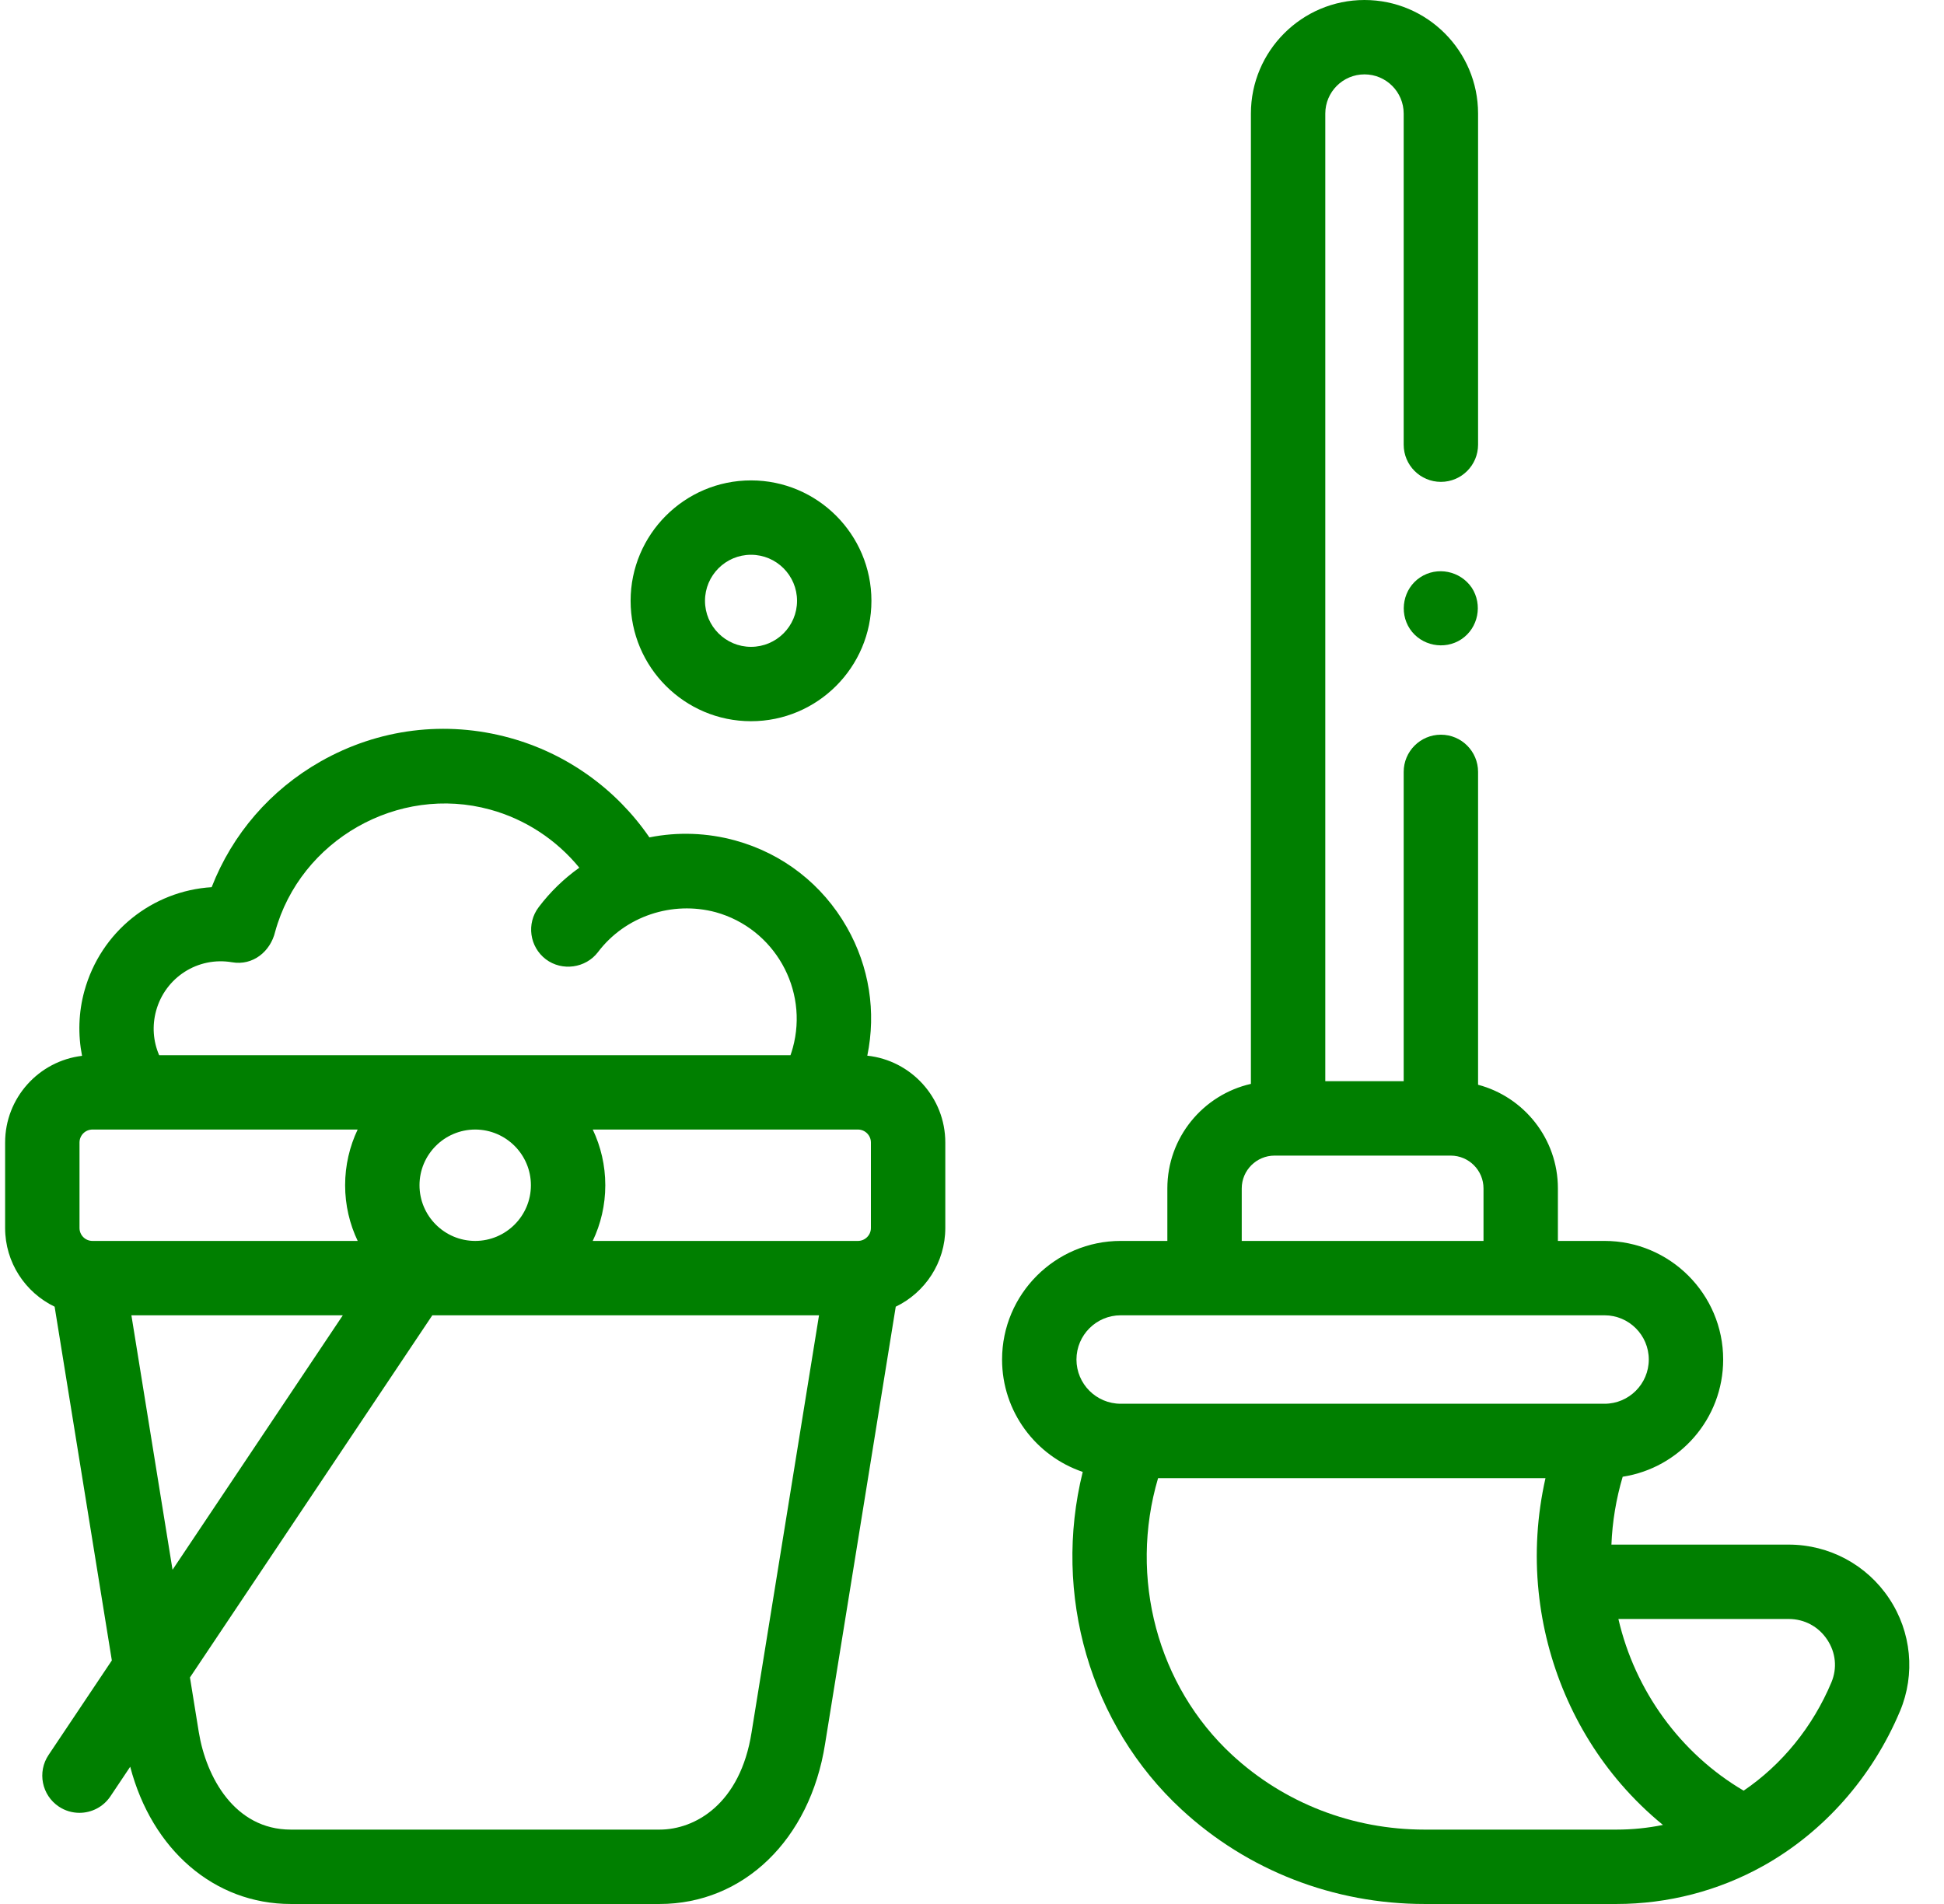 <svg xmlns="http://www.w3.org/2000/svg" fill="none" viewBox="0 0 49 48" height="48" width="49">
<g clip-path="url(#clip0_9528_75829)">
<path fill="#007F00" d="M40.617 38.94C40.64 38.362 40.736 37.786 40.901 37.229C42.334 37.009 43.434 35.768 43.434 34.274C43.434 32.626 42.093 31.284 40.444 31.284H39.268V29.96C39.268 28.709 38.413 27.653 37.256 27.347V19.46C37.256 18.942 36.837 18.522 36.319 18.522C35.801 18.522 35.381 18.942 35.381 19.46V27.257H33.405V2.863C33.405 2.318 33.848 1.875 34.393 1.875C34.938 1.875 35.381 2.318 35.381 2.863V11.21C35.381 11.728 35.801 12.148 36.319 12.148C36.837 12.148 37.256 11.728 37.256 11.21V2.863C37.256 1.285 35.972 0 34.393 0C32.814 0 31.53 1.285 31.53 2.863V27.325C30.326 27.598 29.424 28.675 29.424 29.96V31.284H28.248C26.599 31.284 25.258 32.626 25.258 34.274C25.258 35.589 26.11 36.707 27.291 37.107C26.526 40.193 27.473 43.484 29.783 45.619C31.444 47.154 33.618 48 35.907 48H40.744C42.039 48 43.316 47.669 44.437 47.043H44.438H44.438C44.438 47.043 44.438 47.043 44.438 47.043C44.438 47.043 44.438 47.043 44.438 47.043C45.967 46.19 47.193 44.803 47.891 43.138C47.892 43.138 47.892 43.138 47.892 43.137C48.282 42.204 48.18 41.142 47.617 40.297C47.052 39.447 46.105 38.94 45.085 38.94H40.617V38.94ZM31.299 29.96C31.299 29.504 31.671 29.133 32.127 29.133H36.566C37.022 29.133 37.393 29.504 37.393 29.96V31.284H31.299L31.299 29.96ZM28.248 33.159H40.444C41.059 33.159 41.559 33.659 41.559 34.274C41.559 34.889 41.059 35.389 40.444 35.389H28.248C27.633 35.389 27.133 34.889 27.133 34.274C27.133 33.659 27.633 33.159 28.248 33.159ZM40.743 46.125H35.907C34.092 46.125 32.369 45.456 31.056 44.242C29.175 42.503 28.449 39.776 29.19 37.265H38.955C38.743 38.203 38.683 39.173 38.782 40.127C38.964 41.91 39.686 43.62 40.859 44.978C41.18 45.35 41.535 45.696 41.916 46.007C41.535 46.085 41.144 46.125 40.743 46.125ZM46.056 41.336C46.273 41.662 46.312 42.055 46.162 42.413C45.692 43.534 44.916 44.487 43.95 45.143C42.353 44.205 41.209 42.617 40.793 40.815H45.085C45.482 40.815 45.836 41.005 46.056 41.336Z"></path>
<path fill="#007F00" d="M1.377 32.942L2.819 41.86L1.224 44.243C0.936 44.673 1.052 45.256 1.482 45.544C1.642 45.651 1.823 45.702 2.003 45.702C2.305 45.702 2.602 45.556 2.783 45.286L3.282 44.54C3.829 46.632 5.4 48 7.33 48H16.625C18.741 48 20.417 46.378 20.796 43.968L22.578 32.942C23.317 32.586 23.827 31.83 23.827 30.958V28.803C23.827 27.669 22.965 26.732 21.861 26.614C22.089 25.508 21.911 24.37 21.347 23.379C20.732 22.297 19.732 21.518 18.531 21.188C17.829 20.995 17.083 20.967 16.369 21.111C15.534 19.893 14.286 18.996 12.851 18.602C11.234 18.156 9.539 18.368 8.08 19.197C6.814 19.917 5.857 21.027 5.335 22.366C3.845 22.459 2.54 23.482 2.127 24.984C1.979 25.521 1.963 26.081 2.068 26.618C0.978 26.748 0.129 27.678 0.129 28.803V30.958C0.129 31.83 0.639 32.586 1.377 32.942ZM3.312 33.159H8.641L4.349 39.574L3.312 33.159ZM11.984 28.476C12.755 28.48 13.382 29.108 13.382 29.88C13.382 30.654 12.752 31.284 11.978 31.284C11.204 31.284 10.574 30.654 10.574 29.88C10.574 29.108 11.2 28.48 11.972 28.476H11.984V28.476ZM18.944 43.673C18.66 45.483 17.518 46.125 16.625 46.125H7.33C5.914 46.125 5.196 44.801 5.011 43.669L4.788 42.289L10.897 33.159H20.644L18.944 43.673ZM21.952 30.958C21.952 31.138 21.805 31.284 21.625 31.284H14.94C15.143 30.858 15.257 30.382 15.257 29.88C15.257 29.378 15.143 28.902 14.941 28.476H21.625C21.805 28.476 21.952 28.623 21.952 28.803V30.958H21.952ZM3.935 25.481C4.167 24.638 4.99 24.112 5.849 24.259C6.376 24.35 6.816 23.988 6.935 23.491C7.571 21.176 10.035 19.771 12.354 20.41C13.241 20.653 14.026 21.171 14.602 21.875C14.219 22.147 13.873 22.48 13.578 22.87C13.265 23.283 13.347 23.871 13.759 24.184C14.167 24.492 14.764 24.409 15.073 24.002C15.759 23.095 16.945 22.704 18.04 22.997C19.517 23.407 20.389 24.942 19.982 26.421C19.981 26.422 19.981 26.422 19.981 26.422C19.965 26.483 19.946 26.542 19.925 26.602H4.012C3.86 26.252 3.831 25.86 3.935 25.481ZM2.004 28.803C2.004 28.623 2.15 28.476 2.331 28.476H3.486H9.015C8.813 28.902 8.699 29.378 8.699 29.88C8.699 30.382 8.813 30.858 9.016 31.284H2.33C2.15 31.284 2.004 31.138 2.004 30.958L2.004 28.803Z"></path>
<path fill="#007F00" d="M15.895 15.147C15.895 16.82 17.256 18.182 18.93 18.182C20.604 18.182 21.965 16.82 21.965 15.147C21.965 13.473 20.604 12.111 18.93 12.111C17.256 12.111 15.895 13.473 15.895 15.147ZM20.09 15.147C20.09 15.787 19.57 16.307 18.93 16.307C18.29 16.307 17.77 15.787 17.77 15.147C17.77 14.507 18.29 13.986 18.93 13.986C19.57 13.986 20.09 14.507 20.09 15.147Z"></path>
<path fill="#007F00" d="M37.096 14.815C36.807 14.392 36.225 14.271 35.796 14.556C35.369 14.838 35.256 15.431 35.537 15.855C35.82 16.281 36.412 16.398 36.836 16.115C37.264 15.83 37.376 15.242 37.096 14.815Z"></path>
</g>
<defs>
<clipPath id="clip0_9528_75829">
<rect transform="translate(0.125)" fill="white" height="48" width="48"></rect>
</clipPath>
</defs>
</svg>

